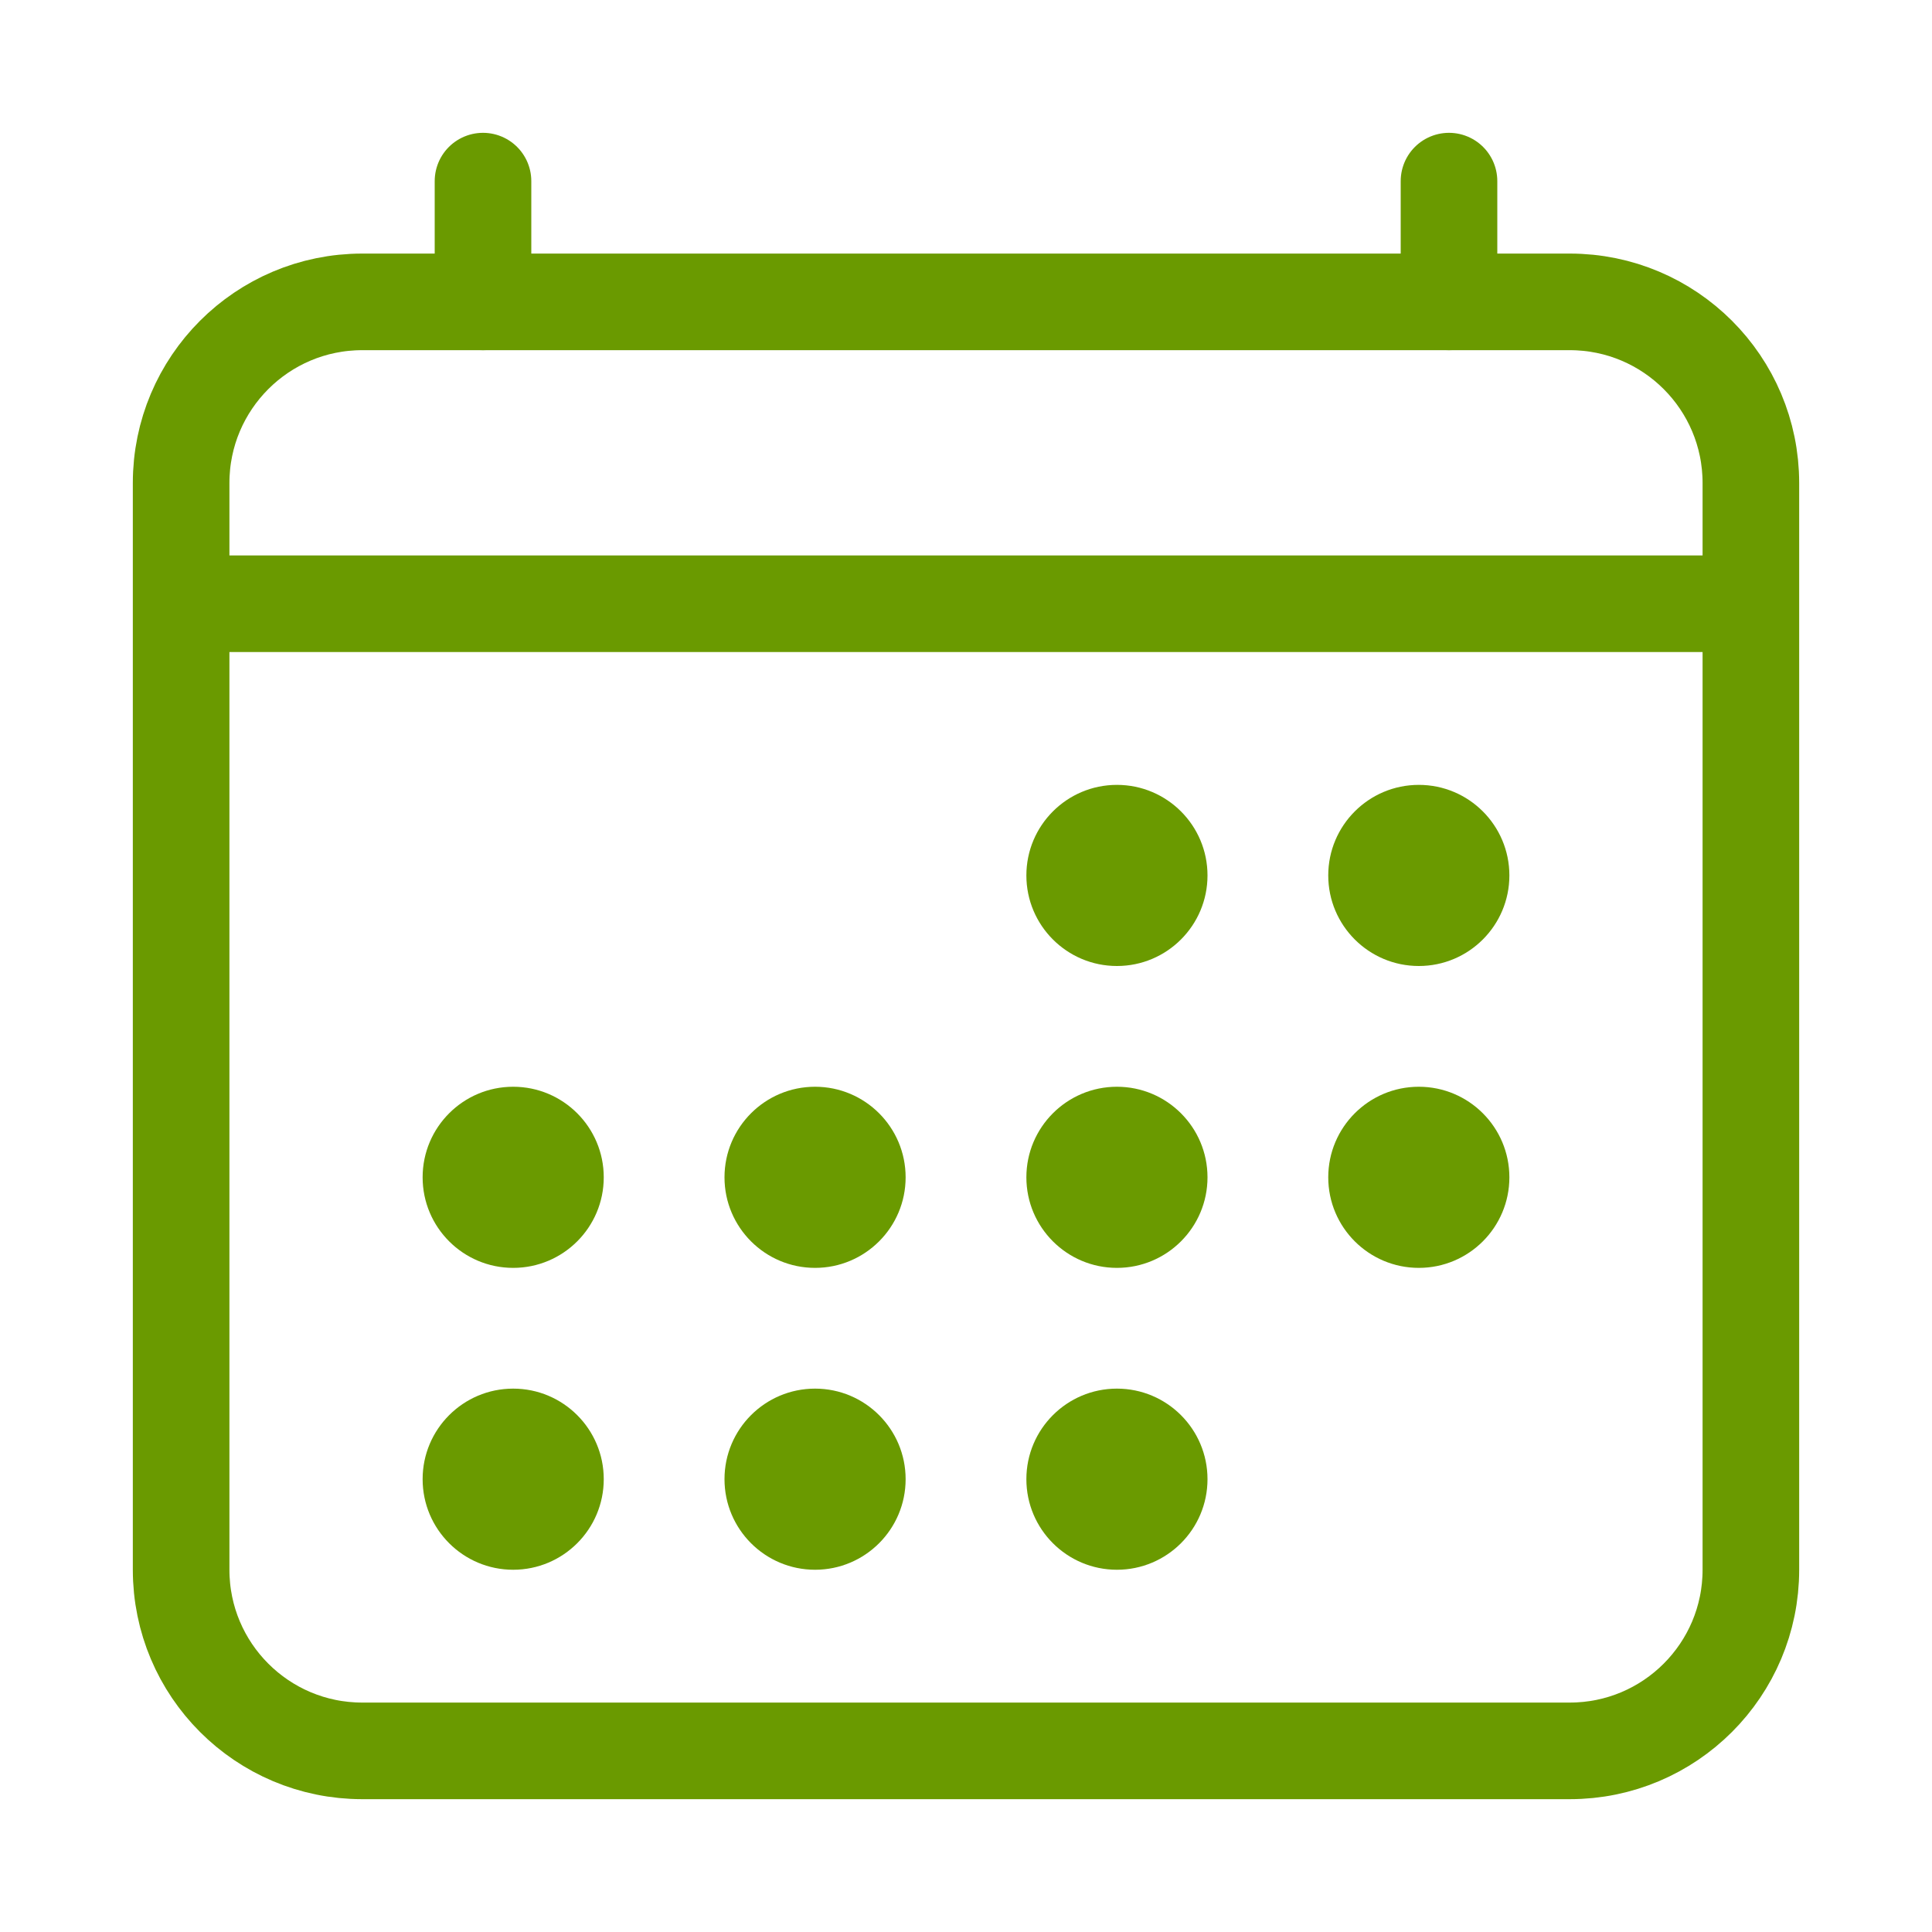 <svg width="100" height="100" viewBox="0 0 100 100" fill="none" xmlns="http://www.w3.org/2000/svg">
<path d="M81.25 15.625H18.75C13.572 15.625 9.375 19.822 9.375 25V81.25C9.375 86.428 13.572 90.625 18.75 90.625H81.25C86.428 90.625 90.625 86.428 90.625 81.25V25C90.625 19.822 86.428 15.625 81.25 15.625Z" stroke="#6A9A00" stroke-width="5" stroke-linejoin="round"/>
<path d="M57.812 50C60.401 50 62.5 47.901 62.5 45.312C62.5 42.724 60.401 40.625 57.812 40.625C55.224 40.625 53.125 42.724 53.125 45.312C53.125 47.901 55.224 50 57.812 50Z" fill="#6A9A00"/>
<path d="M73.438 50C76.026 50 78.125 47.901 78.125 45.312C78.125 42.724 76.026 40.625 73.438 40.625C70.849 40.625 68.75 42.724 68.75 45.312C68.75 47.901 70.849 50 73.438 50Z" fill="#6A9A00"/>
<path d="M57.812 65.625C60.401 65.625 62.5 63.526 62.5 60.938C62.5 58.349 60.401 56.25 57.812 56.25C55.224 56.25 53.125 58.349 53.125 60.938C53.125 63.526 55.224 65.625 57.812 65.625Z" fill="#6A9A00"/>
<path d="M73.438 65.625C76.026 65.625 78.125 63.526 78.125 60.938C78.125 58.349 76.026 56.25 73.438 56.25C70.849 56.25 68.75 58.349 68.75 60.938C68.75 63.526 70.849 65.625 73.438 65.625Z" fill="#6A9A00"/>
<path d="M26.562 65.625C29.151 65.625 31.25 63.526 31.25 60.938C31.25 58.349 29.151 56.25 26.562 56.25C23.974 56.25 21.875 58.349 21.875 60.938C21.875 63.526 23.974 65.625 26.562 65.625Z" fill="#6A9A00"/>
<path d="M42.188 65.625C44.776 65.625 46.875 63.526 46.875 60.938C46.875 58.349 44.776 56.25 42.188 56.25C39.599 56.25 37.5 58.349 37.5 60.938C37.5 63.526 39.599 65.625 42.188 65.625Z" fill="#6A9A00"/>
<path d="M26.562 81.25C29.151 81.25 31.25 79.151 31.25 76.562C31.25 73.974 29.151 71.875 26.562 71.875C23.974 71.875 21.875 73.974 21.875 76.562C21.875 79.151 23.974 81.25 26.562 81.25Z" fill="#6A9A00"/>
<path d="M42.188 81.25C44.776 81.25 46.875 79.151 46.875 76.562C46.875 73.974 44.776 71.875 42.188 71.875C39.599 71.875 37.5 73.974 37.5 76.562C37.5 79.151 39.599 81.25 42.188 81.25Z" fill="#6A9A00"/>
<path d="M57.812 81.25C60.401 81.25 62.5 79.151 62.5 76.562C62.5 73.974 60.401 71.875 57.812 71.875C55.224 71.875 53.125 73.974 53.125 76.562C53.125 79.151 55.224 81.25 57.812 81.25Z" fill="#6A9A00"/>
<path d="M25 9.375V15.625M75 9.375V15.625" stroke="#6A9A00" stroke-width="5" stroke-linecap="round" stroke-linejoin="round"/>
<path d="M90.625 31.25H9.375" stroke="#6A9A00" stroke-width="5" stroke-linejoin="round"/>
</svg>
